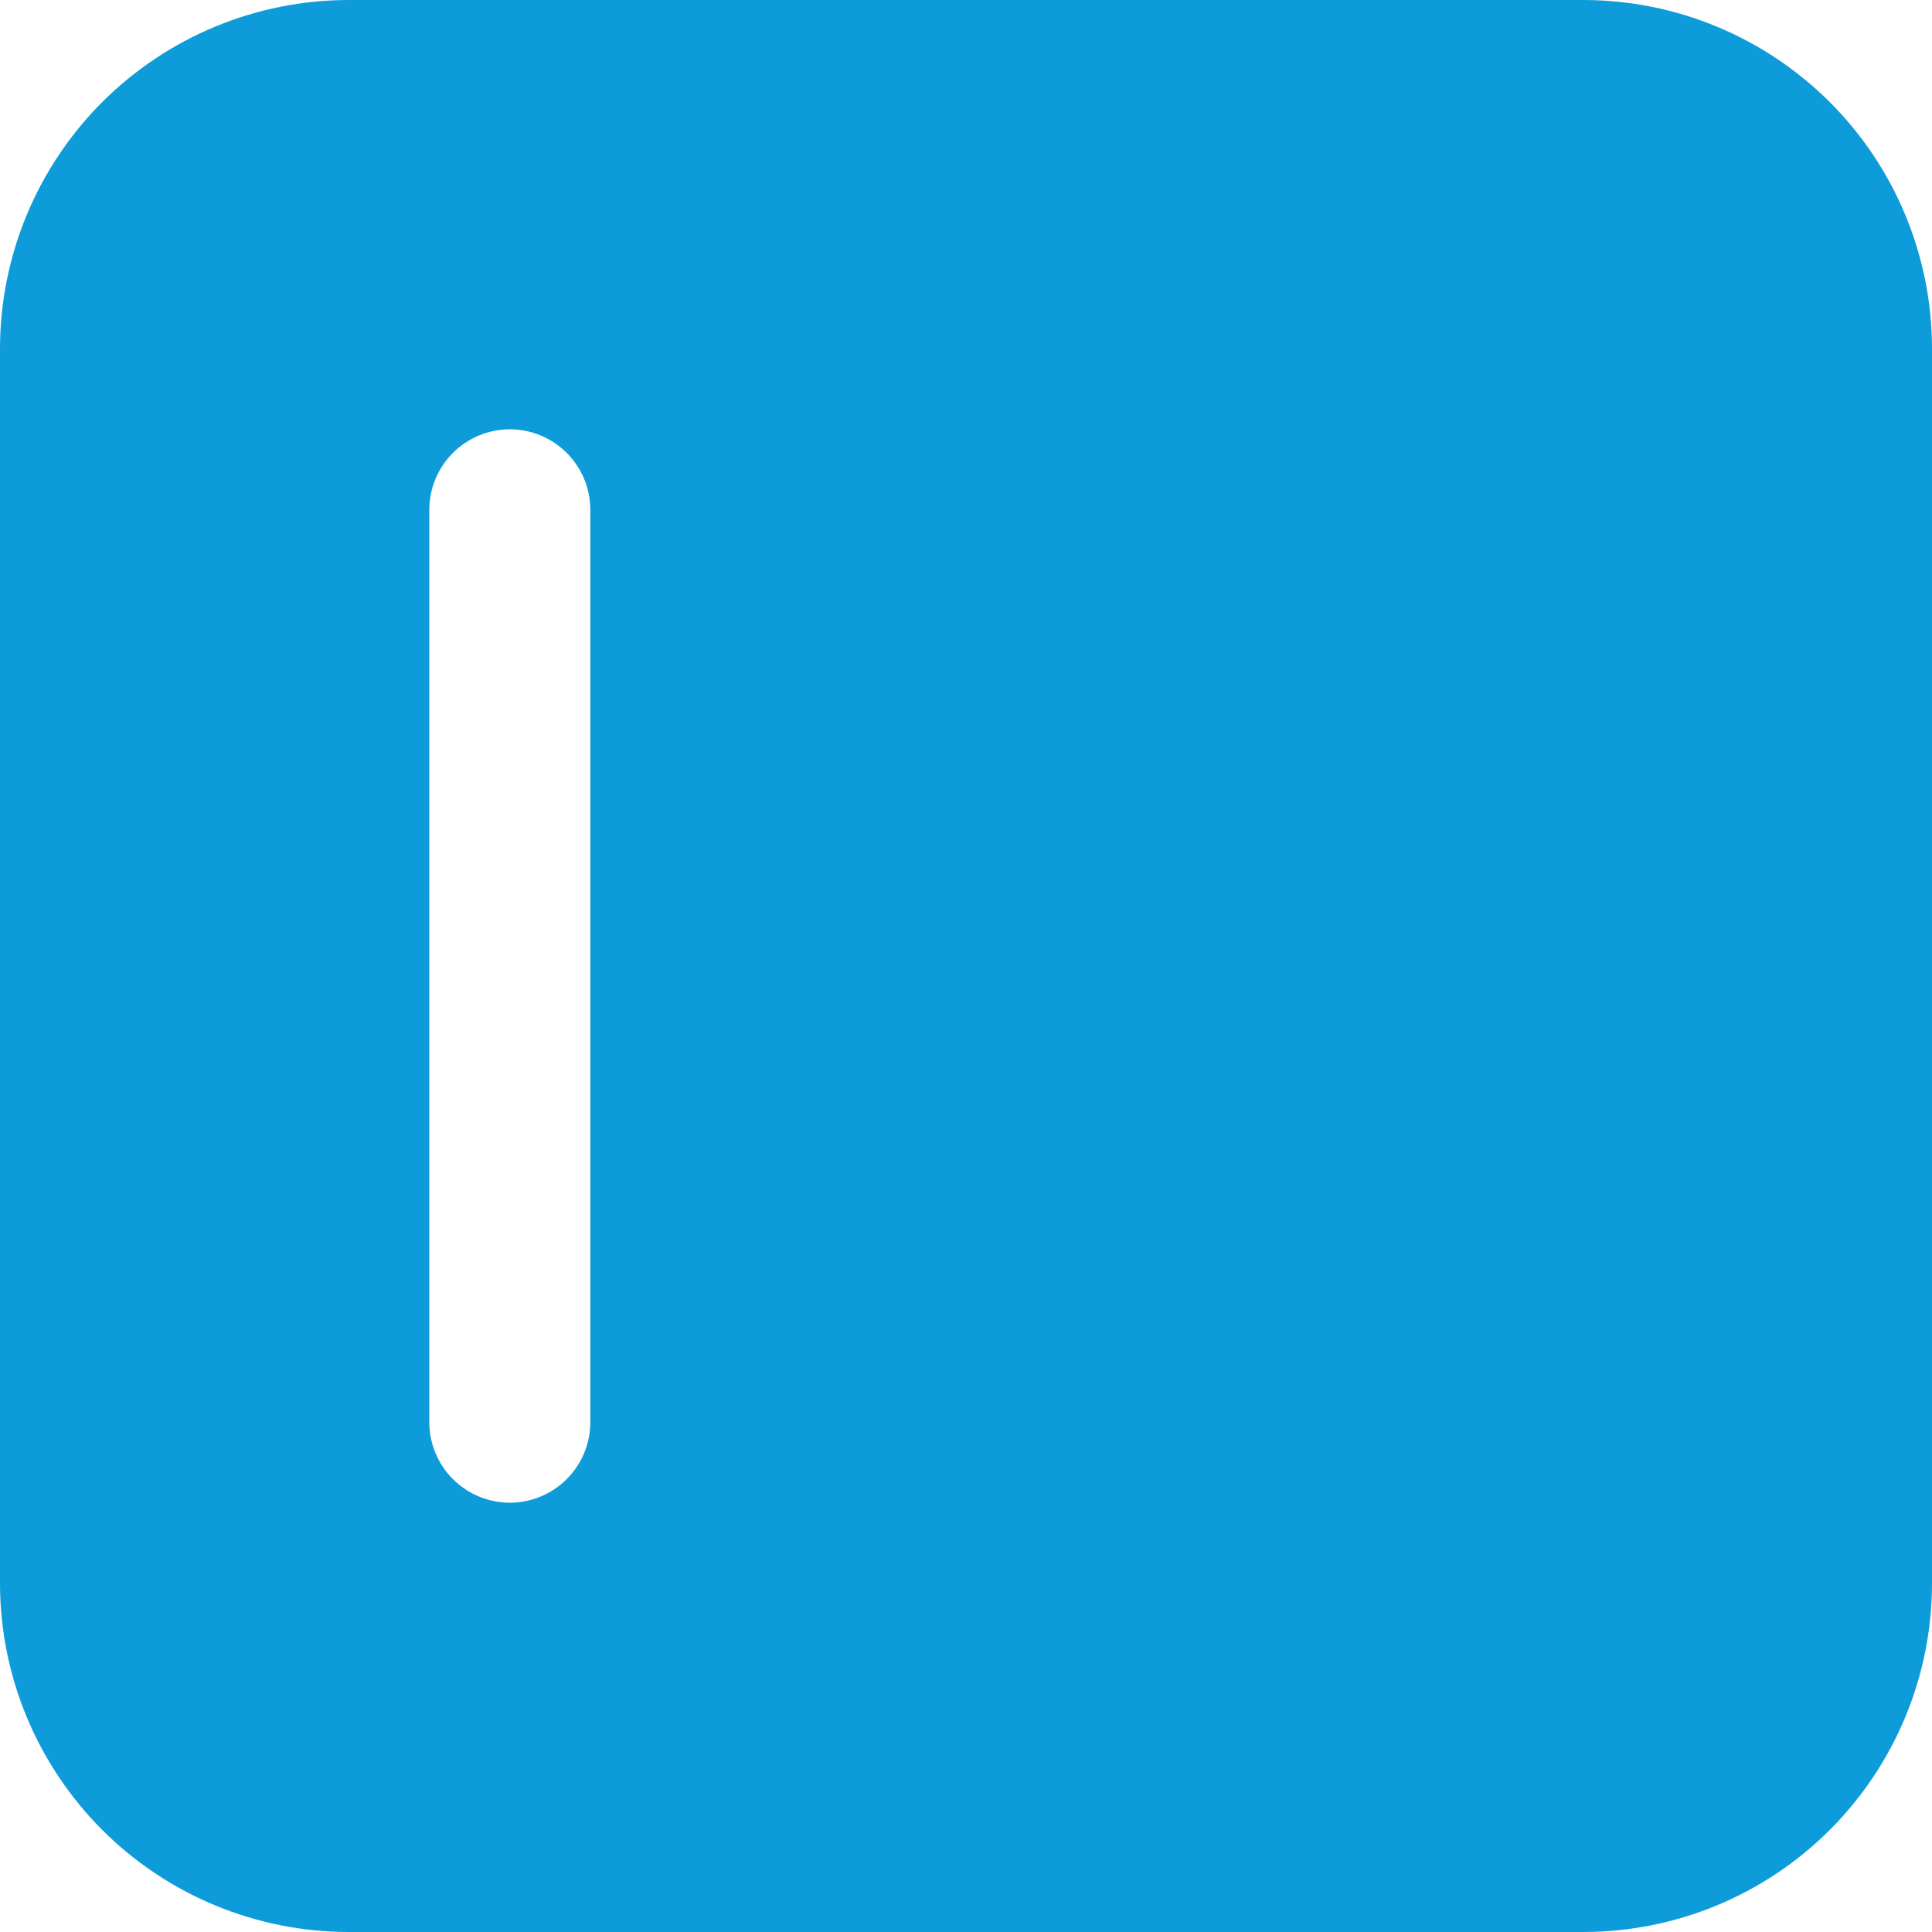 <svg width="24" height="24" viewBox="0 0 24 24" fill="none" xmlns="http://www.w3.org/2000/svg">
<path d="M19.667 0C20.816 0 21.918 0.457 22.731 1.269C23.544 2.082 24 3.184 24 4.333V19.667C24 20.816 23.544 21.918 22.731 22.731C21.918 23.544 20.816 24 19.667 24H4.333C3.184 24 2.082 23.544 1.269 22.731C0.457 21.918 0 20.816 0 19.667V4.333C0 3.184 0.457 2.082 1.269 1.269C2.082 0.457 3.184 0 4.333 0H19.667ZM6.333 5.333C6.068 5.333 5.814 5.439 5.626 5.626C5.439 5.814 5.333 6.068 5.333 6.333V17.667C5.333 17.932 5.439 18.186 5.626 18.374C5.814 18.561 6.068 18.667 6.333 18.667C6.599 18.667 6.853 18.561 7.04 18.374C7.228 18.186 7.333 17.932 7.333 17.667V6.333C7.333 6.068 7.228 5.814 7.04 5.626C6.853 5.439 6.599 5.333 6.333 5.333Z" fill="#0D9CD9"/>
</svg>
